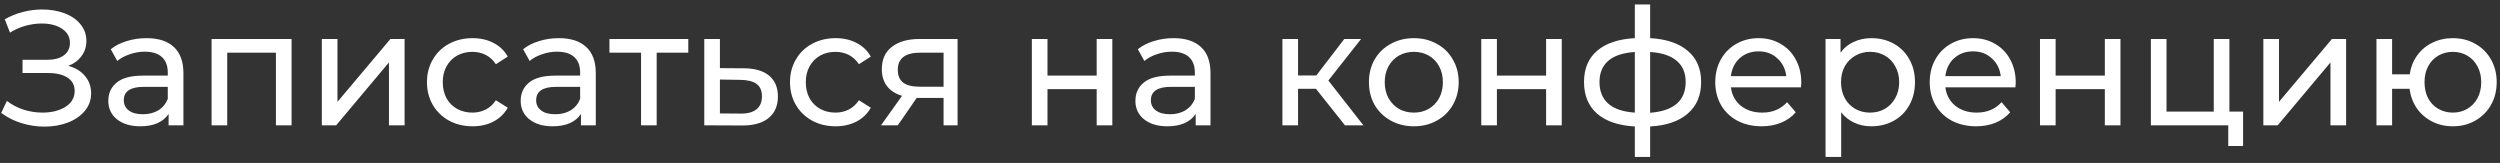 <?xml version="1.0" encoding="UTF-8"?> <svg xmlns="http://www.w3.org/2000/svg" width="399" height="26" viewBox="0 0 399 26" fill="none"><rect x="0" y="0" width="399" height="26" fill="#333333" stroke="none"/><path d="M10.902 10.51C12.046 10.822 12.939 11.368 13.58 12.148C14.222 12.911 14.542 13.829 14.542 14.904C14.542 15.979 14.196 16.923 13.502 17.738C12.826 18.535 11.916 19.151 10.772 19.584C9.646 20 8.415 20.208 7.08 20.208C5.867 20.208 4.662 20.026 3.466 19.662C2.27 19.298 1.178 18.752 0.19 18.024L1.1 16.1C1.898 16.724 2.79 17.192 3.778 17.504C4.766 17.816 5.763 17.972 6.768 17.972C8.224 17.972 9.446 17.669 10.434 17.062C11.422 16.438 11.916 15.589 11.916 14.514C11.916 13.595 11.544 12.893 10.798 12.408C10.053 11.905 9.004 11.654 7.652 11.654H3.596V9.548H7.47C8.632 9.548 9.533 9.314 10.174 8.846C10.833 8.361 11.162 7.693 11.162 6.844C11.162 5.891 10.738 5.137 9.888 4.582C9.039 4.027 7.964 3.75 6.664 3.75C5.815 3.75 4.948 3.871 4.064 4.114C3.198 4.357 2.374 4.721 1.594 5.206L0.762 3.074C1.681 2.554 2.652 2.164 3.674 1.904C4.697 1.644 5.72 1.514 6.742 1.514C8.025 1.514 9.204 1.713 10.278 2.112C11.353 2.511 12.202 3.091 12.826 3.854C13.468 4.617 13.788 5.509 13.788 6.532C13.788 7.451 13.528 8.257 13.008 8.95C12.506 9.643 11.804 10.163 10.902 10.51ZM23.372 6.09C25.279 6.09 26.735 6.558 27.74 7.494C28.763 8.43 29.274 9.825 29.274 11.68V20H26.908V18.18C26.492 18.821 25.894 19.315 25.114 19.662C24.351 19.991 23.441 20.156 22.384 20.156C20.841 20.156 19.602 19.783 18.666 19.038C17.747 18.293 17.288 17.313 17.288 16.1C17.288 14.887 17.73 13.916 18.614 13.188C19.498 12.443 20.902 12.07 22.826 12.07H26.778V11.576C26.778 10.501 26.466 9.678 25.842 9.106C25.218 8.534 24.299 8.248 23.086 8.248C22.271 8.248 21.474 8.387 20.694 8.664C19.914 8.924 19.255 9.279 18.718 9.73L17.678 7.858C18.389 7.286 19.238 6.853 20.226 6.558C21.214 6.246 22.263 6.09 23.372 6.09ZM22.8 18.232C23.753 18.232 24.577 18.024 25.27 17.608C25.963 17.175 26.466 16.568 26.778 15.788V13.864H22.93C20.815 13.864 19.758 14.575 19.758 15.996C19.758 16.689 20.027 17.235 20.564 17.634C21.101 18.033 21.847 18.232 22.8 18.232ZM46.535 6.22V20H44.039V8.404H36.265V20H33.769V6.22H46.535ZM51.364 6.22H53.86V16.256L62.31 6.22H64.572V20H62.076V9.964L53.652 20H51.364V6.22ZM75.423 20.156C74.019 20.156 72.762 19.853 71.653 19.246C70.561 18.639 69.703 17.807 69.079 16.75C68.455 15.675 68.143 14.462 68.143 13.11C68.143 11.758 68.455 10.553 69.079 9.496C69.703 8.421 70.561 7.589 71.653 7C72.762 6.393 74.019 6.09 75.423 6.09C76.671 6.09 77.78 6.341 78.751 6.844C79.739 7.347 80.502 8.075 81.039 9.028L79.141 10.25C78.708 9.591 78.17 9.097 77.529 8.768C76.888 8.439 76.177 8.274 75.397 8.274C74.496 8.274 73.681 8.473 72.953 8.872C72.242 9.271 71.679 9.843 71.263 10.588C70.864 11.316 70.665 12.157 70.665 13.11C70.665 14.081 70.864 14.939 71.263 15.684C71.679 16.412 72.242 16.975 72.953 17.374C73.681 17.773 74.496 17.972 75.397 17.972C76.177 17.972 76.888 17.807 77.529 17.478C78.17 17.149 78.708 16.655 79.141 15.996L81.039 17.192C80.502 18.145 79.739 18.882 78.751 19.402C77.78 19.905 76.671 20.156 75.423 20.156ZM89.184 6.09C91.091 6.09 92.547 6.558 93.552 7.494C94.575 8.43 95.087 9.825 95.087 11.68V20H92.721V18.18C92.305 18.821 91.707 19.315 90.927 19.662C90.164 19.991 89.254 20.156 88.197 20.156C86.654 20.156 85.415 19.783 84.478 19.038C83.56 18.293 83.1 17.313 83.1 16.1C83.1 14.887 83.543 13.916 84.427 13.188C85.311 12.443 86.715 12.07 88.638 12.07H92.591V11.576C92.591 10.501 92.278 9.678 91.654 9.106C91.031 8.534 90.112 8.248 88.898 8.248C88.084 8.248 87.287 8.387 86.507 8.664C85.727 8.924 85.068 9.279 84.531 9.73L83.49 7.858C84.201 7.286 85.05 6.853 86.038 6.558C87.026 6.246 88.075 6.09 89.184 6.09ZM88.612 18.232C89.566 18.232 90.389 18.024 91.082 17.608C91.776 17.175 92.278 16.568 92.591 15.788V13.864H88.743C86.628 13.864 85.57 14.575 85.57 15.996C85.57 16.689 85.839 17.235 86.376 17.634C86.914 18.033 87.659 18.232 88.612 18.232ZM109.851 8.404H104.807V20H102.311V8.404H97.267V6.22H109.851V8.404ZM118.773 10.9C120.524 10.917 121.859 11.316 122.777 12.096C123.696 12.876 124.155 13.977 124.155 15.398C124.155 16.889 123.653 18.041 122.647 18.856C121.659 19.653 120.238 20.043 118.383 20.026L112.403 20V6.22H114.899V10.874L118.773 10.9ZM118.175 18.128C119.302 18.145 120.151 17.92 120.723 17.452C121.313 16.984 121.607 16.291 121.607 15.372C121.607 14.471 121.321 13.812 120.749 13.396C120.195 12.98 119.337 12.763 118.175 12.746L114.899 12.694V18.102L118.175 18.128ZM133.364 20.156C131.96 20.156 130.704 19.853 129.594 19.246C128.502 18.639 127.644 17.807 127.02 16.75C126.396 15.675 126.084 14.462 126.084 13.11C126.084 11.758 126.396 10.553 127.02 9.496C127.644 8.421 128.502 7.589 129.594 7C130.704 6.393 131.96 6.09 133.364 6.09C134.612 6.09 135.722 6.341 136.692 6.844C137.68 7.347 138.443 8.075 138.98 9.028L137.082 10.25C136.649 9.591 136.112 9.097 135.47 8.768C134.829 8.439 134.118 8.274 133.338 8.274C132.437 8.274 131.622 8.473 130.894 8.872C130.184 9.271 129.62 9.843 129.204 10.588C128.806 11.316 128.606 12.157 128.606 13.11C128.606 14.081 128.806 14.939 129.204 15.684C129.62 16.412 130.184 16.975 130.894 17.374C131.622 17.773 132.437 17.972 133.338 17.972C134.118 17.972 134.829 17.807 135.47 17.478C136.112 17.149 136.649 16.655 137.082 15.996L138.98 17.192C138.443 18.145 137.68 18.882 136.692 19.402C135.722 19.905 134.612 20.156 133.364 20.156ZM152.83 6.22V20H150.594V15.632H146.59H146.304L143.288 20H140.61L143.964 15.294C142.924 14.982 142.127 14.471 141.572 13.76C141.018 13.032 140.74 12.131 140.74 11.056C140.74 9.479 141.278 8.283 142.352 7.468C143.427 6.636 144.909 6.22 146.798 6.22H152.83ZM143.288 11.134C143.288 12.053 143.574 12.737 144.146 13.188C144.736 13.621 145.611 13.838 146.772 13.838H150.594V8.404H146.876C144.484 8.404 143.288 9.314 143.288 11.134ZM164.683 6.22H167.179V12.07H175.031V6.22H177.527V20H175.031V14.228H167.179V20H164.683V6.22ZM187.294 6.09C189.201 6.09 190.657 6.558 191.662 7.494C192.685 8.43 193.196 9.825 193.196 11.68V20H190.83V18.18C190.414 18.821 189.816 19.315 189.036 19.662C188.273 19.991 187.363 20.156 186.306 20.156C184.763 20.156 183.524 19.783 182.588 19.038C181.669 18.293 181.21 17.313 181.21 16.1C181.21 14.887 181.652 13.916 182.536 13.188C183.42 12.443 184.824 12.07 186.748 12.07H190.7V11.576C190.7 10.501 190.388 9.678 189.764 9.106C189.14 8.534 188.221 8.248 187.008 8.248C186.193 8.248 185.396 8.387 184.616 8.664C183.836 8.924 183.177 9.279 182.64 9.73L181.6 7.858C182.311 7.286 183.16 6.853 184.148 6.558C185.136 6.246 186.185 6.09 187.294 6.09ZM186.722 18.232C187.675 18.232 188.499 18.024 189.192 17.608C189.885 17.175 190.388 16.568 190.7 15.788V13.864H186.852C184.737 13.864 183.68 14.575 183.68 15.996C183.68 16.689 183.949 17.235 184.486 17.634C185.023 18.033 185.769 18.232 186.722 18.232ZM210.029 14.176H207.169V20H204.673V6.22H207.169V12.044H210.081L214.553 6.22H217.231L212.005 12.85L217.595 20H214.657L210.029 14.176ZM225.657 20.156C224.288 20.156 223.057 19.853 221.965 19.246C220.873 18.639 220.015 17.807 219.391 16.75C218.784 15.675 218.481 14.462 218.481 13.11C218.481 11.758 218.784 10.553 219.391 9.496C220.015 8.421 220.873 7.589 221.965 7C223.057 6.393 224.288 6.09 225.657 6.09C227.026 6.09 228.248 6.393 229.323 7C230.415 7.589 231.264 8.421 231.871 9.496C232.495 10.553 232.807 11.758 232.807 13.11C232.807 14.462 232.495 15.675 231.871 16.75C231.264 17.807 230.415 18.639 229.323 19.246C228.248 19.853 227.026 20.156 225.657 20.156ZM225.657 17.972C226.541 17.972 227.33 17.773 228.023 17.374C228.734 16.958 229.288 16.386 229.687 15.658C230.086 14.913 230.285 14.063 230.285 13.11C230.285 12.157 230.086 11.316 229.687 10.588C229.288 9.843 228.734 9.271 228.023 8.872C227.33 8.473 226.541 8.274 225.657 8.274C224.773 8.274 223.976 8.473 223.265 8.872C222.572 9.271 222.017 9.843 221.601 10.588C221.202 11.316 221.003 12.157 221.003 13.11C221.003 14.063 221.202 14.913 221.601 15.658C222.017 16.386 222.572 16.958 223.265 17.374C223.976 17.773 224.773 17.972 225.657 17.972ZM236.411 6.22H238.907V12.07H246.759V6.22H249.255V20H246.759V14.228H238.907V20H236.411V6.22ZM271.502 13.084C271.502 15.216 270.792 16.897 269.37 18.128C267.949 19.359 265.947 20.043 263.364 20.182V25.044H260.92V20.182C258.338 20.043 256.336 19.367 254.914 18.154C253.51 16.923 252.808 15.233 252.808 13.084C252.808 10.952 253.51 9.288 254.914 8.092C256.318 6.896 258.32 6.229 260.92 6.09V0.708H263.364V6.09C265.947 6.229 267.949 6.905 269.37 8.118C270.792 9.314 271.502 10.969 271.502 13.084ZM255.278 13.084C255.278 14.557 255.746 15.71 256.682 16.542C257.636 17.374 259.048 17.851 260.92 17.972V8.3C259.031 8.421 257.618 8.889 256.682 9.704C255.746 10.519 255.278 11.645 255.278 13.084ZM263.364 17.998C267.143 17.703 269.032 16.065 269.032 13.084C269.032 11.628 268.556 10.501 267.602 9.704C266.649 8.889 265.236 8.421 263.364 8.3V17.998ZM287.484 13.188C287.484 13.379 287.467 13.63 287.432 13.942H276.252C276.408 15.155 276.937 16.135 277.838 16.88C278.757 17.608 279.892 17.972 281.244 17.972C282.891 17.972 284.217 17.417 285.222 16.308L286.6 17.92C285.976 18.648 285.196 19.203 284.26 19.584C283.342 19.965 282.31 20.156 281.166 20.156C279.71 20.156 278.419 19.861 277.292 19.272C276.166 18.665 275.29 17.825 274.666 16.75C274.06 15.675 273.756 14.462 273.756 13.11C273.756 11.775 274.051 10.571 274.64 9.496C275.247 8.421 276.07 7.589 277.11 7C278.168 6.393 279.355 6.09 280.672 6.09C281.99 6.09 283.16 6.393 284.182 7C285.222 7.589 286.028 8.421 286.6 9.496C287.19 10.571 287.484 11.801 287.484 13.188ZM280.672 8.196C279.476 8.196 278.471 8.56 277.656 9.288C276.859 10.016 276.391 10.969 276.252 12.148H285.092C284.954 10.987 284.477 10.042 283.662 9.314C282.865 8.569 281.868 8.196 280.672 8.196ZM298.662 6.09C299.997 6.09 301.193 6.385 302.25 6.974C303.308 7.563 304.131 8.387 304.72 9.444C305.327 10.501 305.63 11.723 305.63 13.11C305.63 14.497 305.327 15.727 304.72 16.802C304.131 17.859 303.308 18.683 302.25 19.272C301.193 19.861 299.997 20.156 298.662 20.156C297.674 20.156 296.764 19.965 295.932 19.584C295.118 19.203 294.424 18.648 293.852 17.92V25.044H291.356V6.22H293.748V8.404C294.303 7.641 295.005 7.069 295.854 6.688C296.704 6.289 297.64 6.09 298.662 6.09ZM298.454 17.972C299.338 17.972 300.127 17.773 300.82 17.374C301.531 16.958 302.086 16.386 302.484 15.658C302.9 14.913 303.108 14.063 303.108 13.11C303.108 12.157 302.9 11.316 302.484 10.588C302.086 9.843 301.531 9.271 300.82 8.872C300.127 8.473 299.338 8.274 298.454 8.274C297.588 8.274 296.799 8.482 296.088 8.898C295.395 9.297 294.84 9.86 294.424 10.588C294.026 11.316 293.826 12.157 293.826 13.11C293.826 14.063 294.026 14.913 294.424 15.658C294.823 16.386 295.378 16.958 296.088 17.374C296.799 17.773 297.588 17.972 298.454 17.972ZM321.711 13.188C321.711 13.379 321.694 13.63 321.659 13.942H310.479C310.635 15.155 311.164 16.135 312.065 16.88C312.984 17.608 314.119 17.972 315.471 17.972C317.118 17.972 318.444 17.417 319.449 16.308L320.827 17.92C320.203 18.648 319.423 19.203 318.487 19.584C317.568 19.965 316.537 20.156 315.393 20.156C313.937 20.156 312.646 19.861 311.519 19.272C310.392 18.665 309.517 17.825 308.893 16.75C308.286 15.675 307.983 14.462 307.983 13.11C307.983 11.775 308.278 10.571 308.867 9.496C309.474 8.421 310.297 7.589 311.337 7C312.394 6.393 313.582 6.09 314.899 6.09C316.216 6.09 317.386 6.393 318.409 7C319.449 7.589 320.255 8.421 320.827 9.496C321.416 10.571 321.711 11.801 321.711 13.188ZM314.899 8.196C313.703 8.196 312.698 8.56 311.883 9.288C311.086 10.016 310.618 10.969 310.479 12.148H319.319C319.18 10.987 318.704 10.042 317.889 9.314C317.092 8.569 316.095 8.196 314.899 8.196ZM325.583 6.22H328.079V12.07H335.931V6.22H338.427V20H335.931V14.228H328.079V20H325.583V6.22ZM357.996 17.816V23.302H355.63V20H343.28V6.22H345.776V17.816H353.316V6.22H355.812V17.816H357.996ZM361.231 6.22H363.727V16.256L372.177 6.22H374.439V20H371.943V9.964L363.519 20H361.231V6.22ZM391.478 6.09C392.813 6.09 394.009 6.393 395.066 7C396.124 7.589 396.956 8.421 397.562 9.496C398.169 10.553 398.472 11.758 398.472 13.11C398.472 14.462 398.169 15.675 397.562 16.75C396.956 17.807 396.124 18.639 395.066 19.246C394.009 19.853 392.813 20.156 391.478 20.156C390.265 20.156 389.164 19.905 388.176 19.402C387.188 18.899 386.374 18.197 385.732 17.296C385.108 16.377 384.718 15.337 384.562 14.176H381.78V20H379.284V6.22H381.78V11.862H384.588C384.762 10.718 385.16 9.713 385.784 8.846C386.426 7.962 387.232 7.286 388.202 6.818C389.19 6.333 390.282 6.09 391.478 6.09ZM391.478 17.972C392.328 17.972 393.09 17.773 393.766 17.374C394.46 16.975 395.006 16.412 395.404 15.684C395.803 14.939 396.002 14.081 396.002 13.11C396.002 12.157 395.803 11.316 395.404 10.588C395.006 9.843 394.46 9.271 393.766 8.872C393.09 8.473 392.328 8.274 391.478 8.274C390.629 8.274 389.858 8.473 389.164 8.872C388.471 9.271 387.925 9.843 387.526 10.588C387.145 11.316 386.954 12.157 386.954 13.11C386.954 14.081 387.145 14.939 387.526 15.684C387.925 16.412 388.471 16.975 389.164 17.374C389.858 17.773 390.629 17.972 391.478 17.972Z" fill="white"></path></svg> 